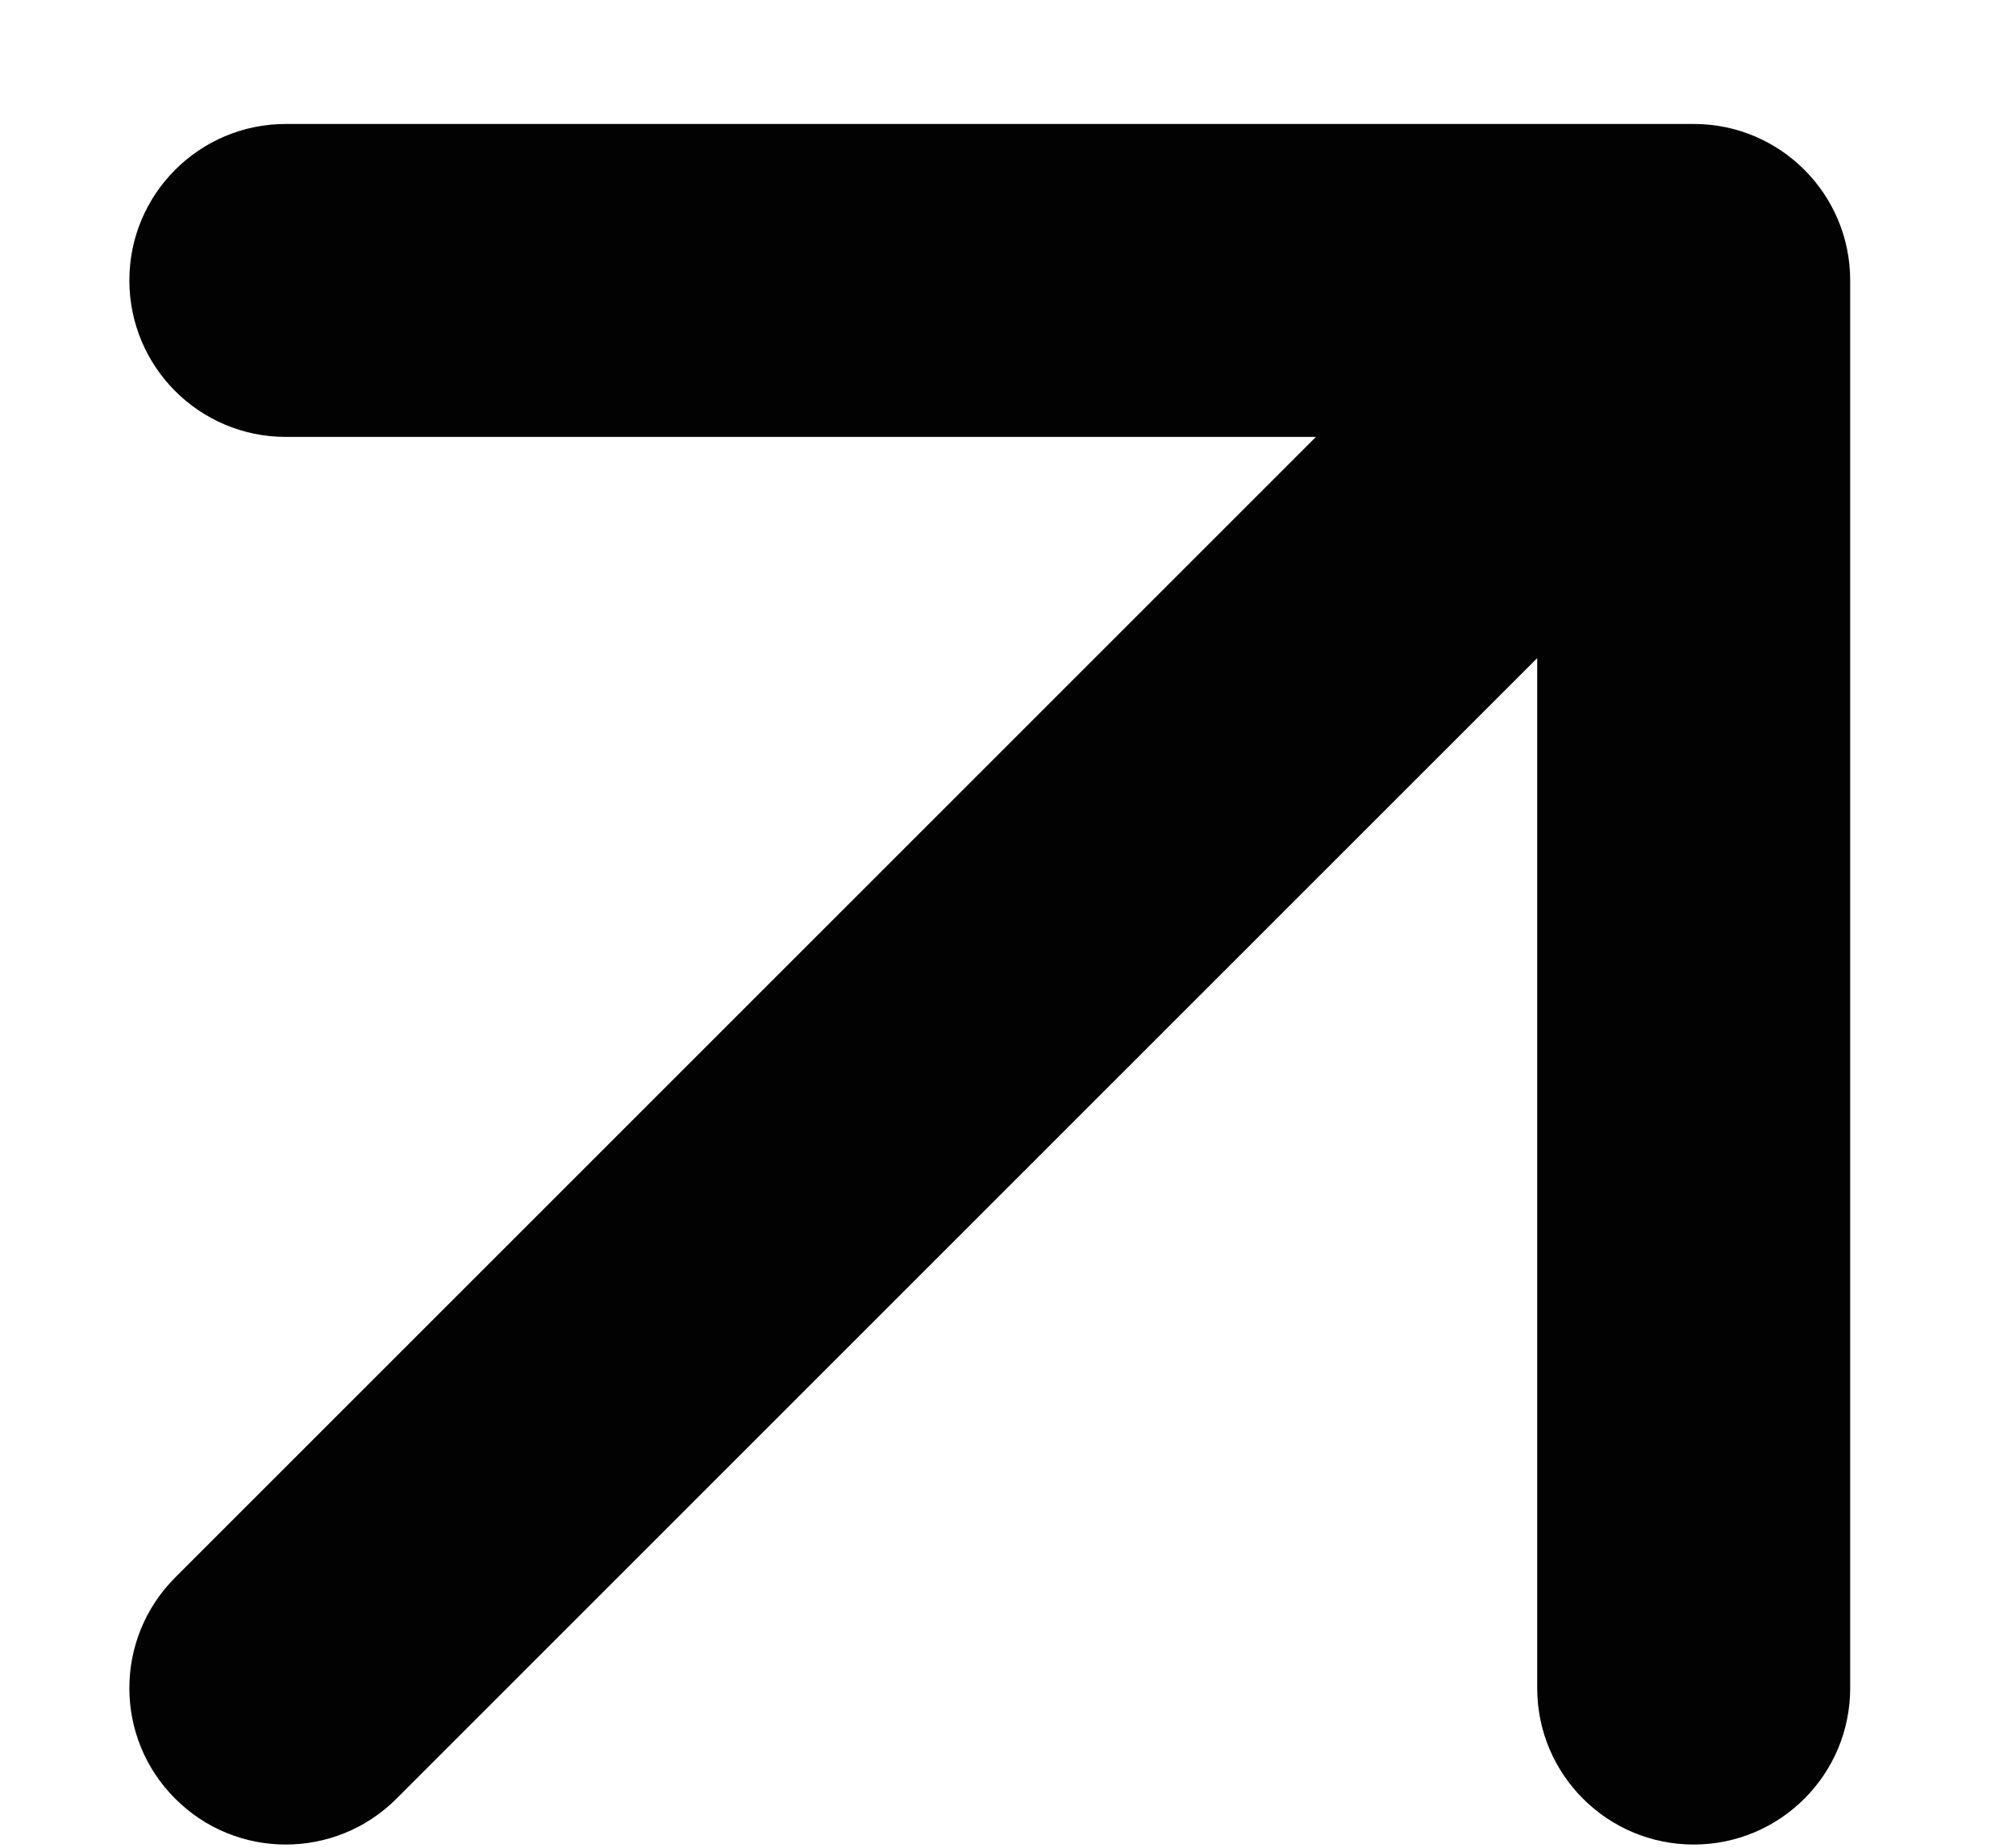 <svg width="12" height="11" viewBox="0 0 12 11" fill="none" xmlns="http://www.w3.org/2000/svg">
<path d="M1.043 9.391C0.679 9.755 0.679 10.345 1.043 10.708C1.406 11.072 1.996 11.072 2.36 10.708L1.043 9.391ZM11.013 1.669C11.013 1.155 10.596 0.738 10.082 0.738L1.701 0.738C1.187 0.738 0.77 1.155 0.77 1.669C0.77 2.184 1.187 2.601 1.701 2.601L9.15 2.601L9.15 10.05C9.15 10.564 9.567 10.981 10.082 10.981C10.596 10.981 11.013 10.564 11.013 10.05L11.013 1.669ZM2.36 10.708L10.74 2.328L9.423 1.011L1.043 9.391L2.36 10.708Z" fill="#020202"/>
</svg>
